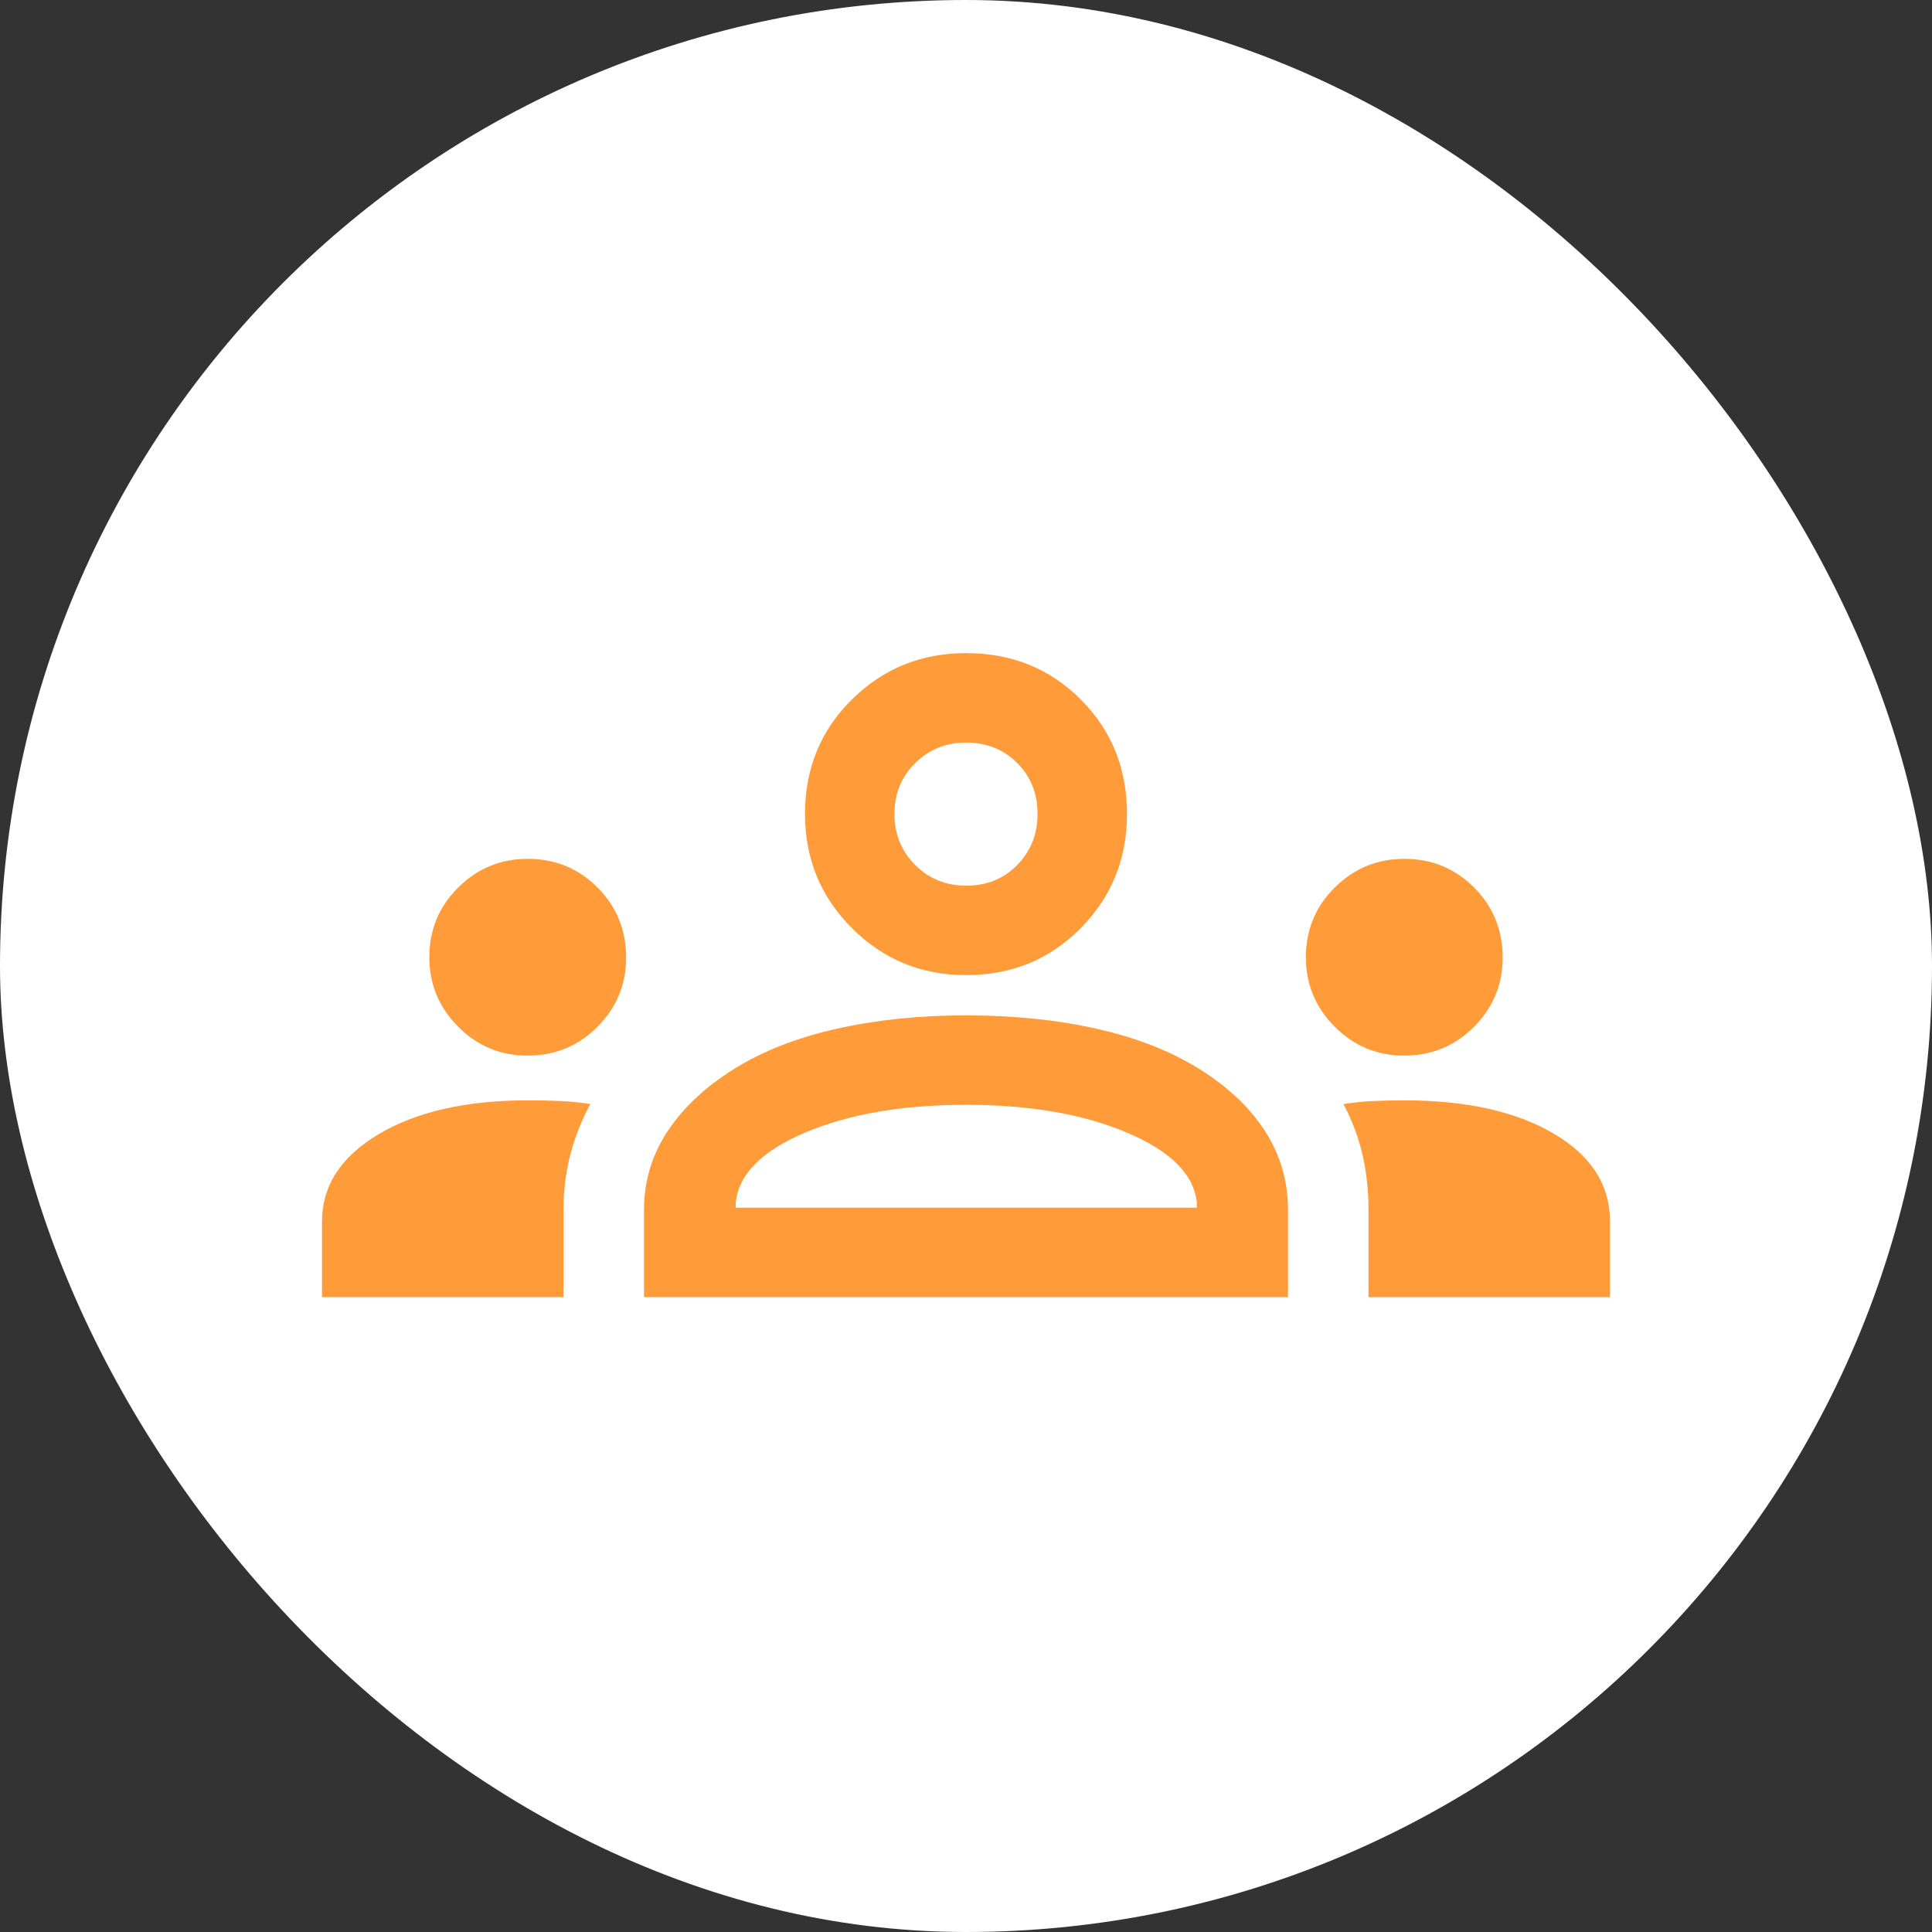 <svg xmlns="http://www.w3.org/2000/svg" width="60" height="60" viewBox="0 0 60 60" fill="none"><rect x="0" y="0" width="60" height="60" fill="#333333" stroke="none"/><rect width="60" height="60" rx="30" fill="white"></rect><path d="M20 40.283V37.575C20 36.686 20.243 35.873 20.729 35.137C21.215 34.401 21.903 33.755 22.792 33.2C23.68 32.644 24.743 32.228 25.979 31.95C27.215 31.672 28.555 31.533 30 31.533C31.472 31.533 32.826 31.672 34.062 31.95C35.298 32.228 36.361 32.644 37.25 33.2C38.139 33.755 38.819 34.401 39.292 35.137C39.764 35.873 40 36.686 40 37.575V40.283H20ZM22.847 37.505H37.167V37.339C37.074 36.468 36.349 35.746 34.993 35.172C33.636 34.598 31.972 34.311 30 34.311C28.028 34.311 26.363 34.598 25.007 35.172C23.65 35.746 22.93 36.478 22.847 37.367V37.505ZM30 30.283C28.611 30.283 27.43 29.797 26.458 28.825C25.486 27.853 25 26.672 25 25.283C25 23.866 25.486 22.679 26.458 21.721C27.43 20.762 28.611 20.283 30 20.283C31.417 20.283 32.604 20.762 33.562 21.721C34.521 22.679 35 23.866 35 25.283C35 26.672 34.521 27.853 33.562 28.825C32.604 29.797 31.417 30.283 30 30.283ZM30.009 27.505C30.642 27.505 31.169 27.291 31.59 26.864C32.011 26.436 32.222 25.906 32.222 25.274C32.222 24.641 32.01 24.114 31.586 23.693C31.162 23.272 30.637 23.061 30.009 23.061C29.383 23.061 28.854 23.273 28.424 23.697C27.993 24.121 27.778 24.647 27.778 25.274C27.778 25.9 27.992 26.429 28.419 26.86C28.847 27.29 29.377 27.505 30.009 27.505Z" fill="#FF9C39"></path><path d="M10 37.936V40.283H17.5V37.575C17.5 36.985 17.569 36.418 17.708 35.875C17.847 35.332 18.055 34.803 18.333 34.287C18.028 34.238 17.715 34.207 17.396 34.193C17.077 34.179 16.745 34.172 16.399 34.172C14.485 34.172 12.94 34.521 11.764 35.22C10.588 35.918 10 36.824 10 37.936Z" fill="#FF9C39"></path><path d="M42.5 37.575V40.283H50V37.936C50 36.798 49.414 35.886 48.243 35.2C47.072 34.515 45.528 34.172 43.611 34.172C43.284 34.172 42.964 34.179 42.65 34.193C42.337 34.207 42.028 34.239 41.722 34.289C41.991 34.794 42.187 35.316 42.312 35.854C42.437 36.393 42.5 36.966 42.5 37.575Z" fill="#FF9C39"></path><path d="M14.229 31.886C14.826 32.484 15.542 32.783 16.377 32.783C17.237 32.783 17.963 32.484 18.555 31.887C19.148 31.29 19.445 30.574 19.445 29.74C19.445 28.88 19.148 28.154 18.555 27.561C17.963 26.968 17.241 26.672 16.389 26.672C15.548 26.672 14.829 26.968 14.231 27.561C13.632 28.154 13.333 28.876 13.333 29.728C13.333 30.568 13.632 31.287 14.229 31.886Z" fill="#FF9C39"></path><path d="M41.451 31.886C42.048 32.484 42.764 32.783 43.599 32.783C44.459 32.783 45.185 32.484 45.778 31.887C46.37 31.29 46.667 30.574 46.667 29.74C46.667 28.88 46.37 28.154 45.778 27.561C45.185 26.968 44.463 26.672 43.611 26.672C42.771 26.672 42.052 26.968 41.453 27.561C40.855 28.154 40.555 28.876 40.555 29.728C40.555 30.568 40.854 31.287 41.451 31.886Z" fill="#FF9C39"></path></svg>